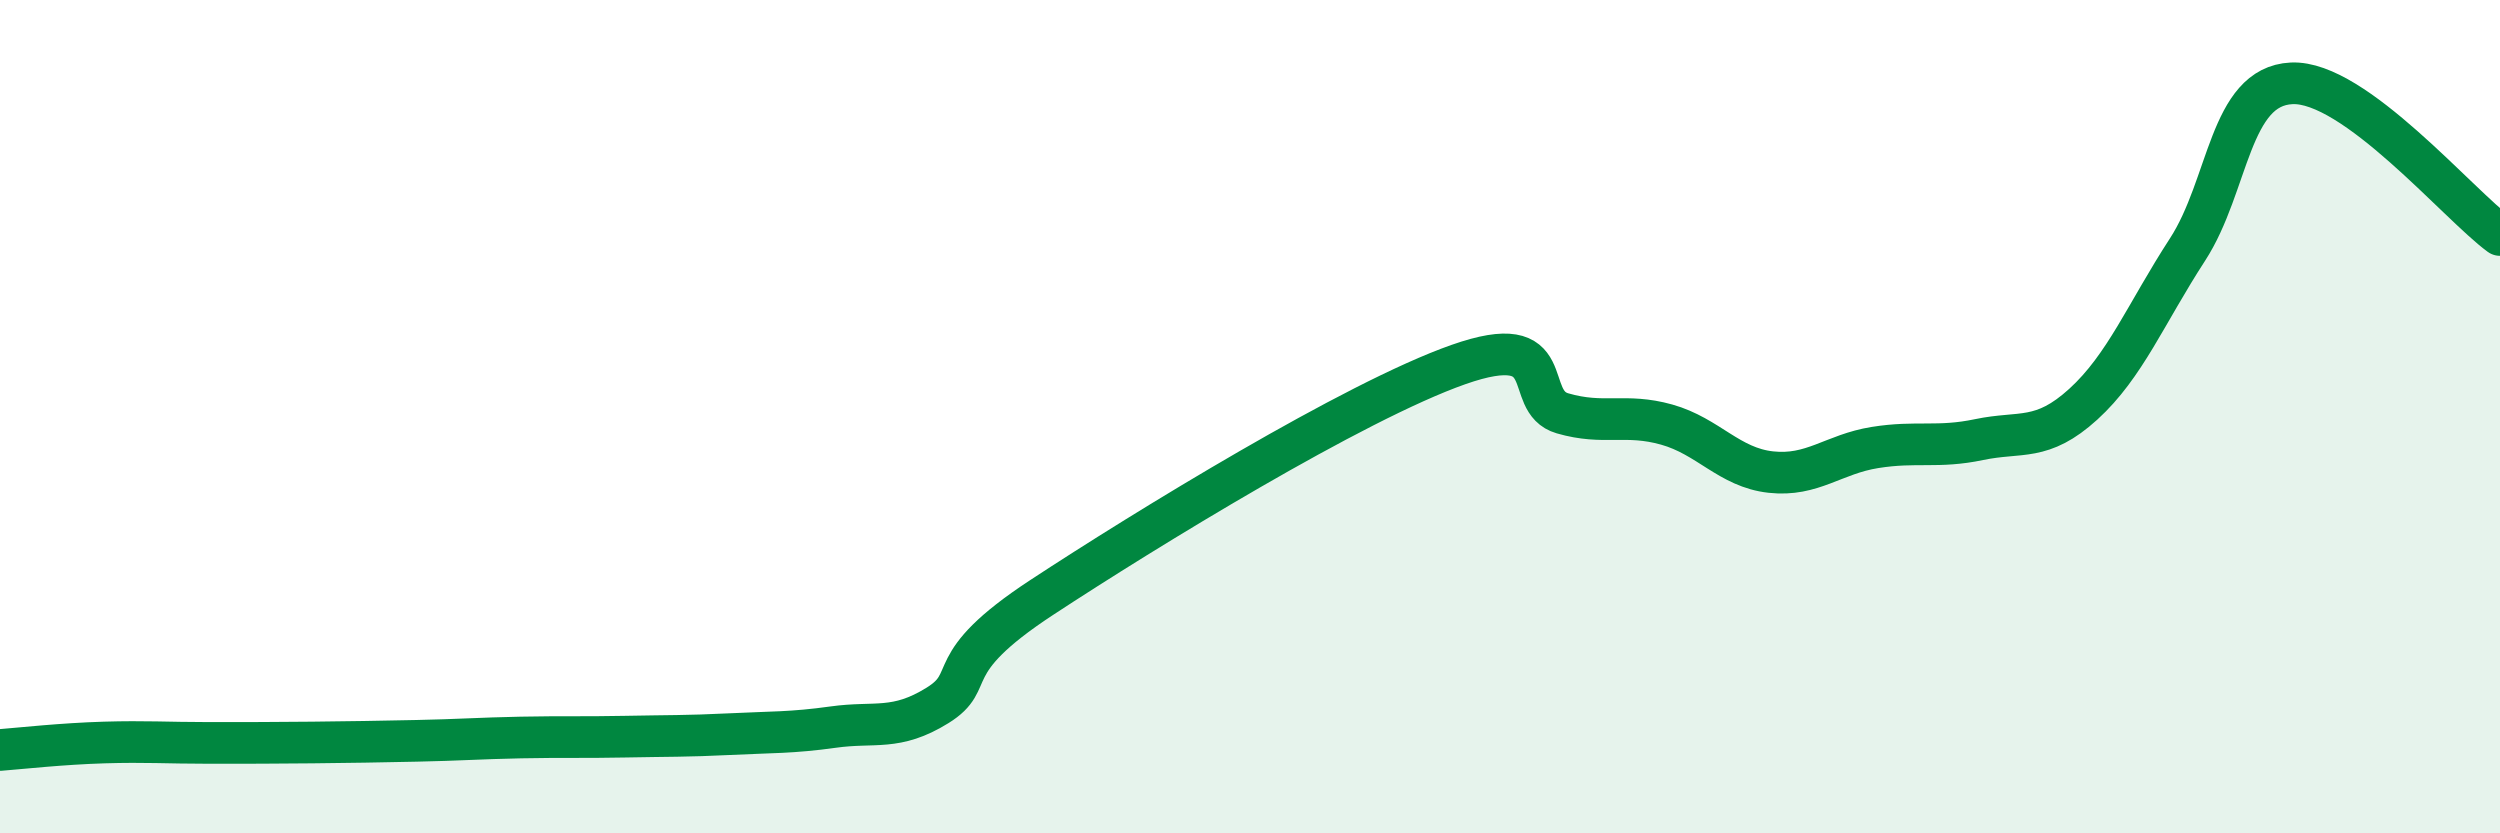 
    <svg width="60" height="20" viewBox="0 0 60 20" xmlns="http://www.w3.org/2000/svg">
      <path
        d="M 0,18 C 0.5,17.96 1.5,17.85 2.5,17.82 C 3.5,17.79 4,17.83 5,17.83 C 6,17.83 6.5,17.83 7.5,17.82 C 8.5,17.81 9,17.8 10,17.78 C 11,17.76 11.5,17.72 12.5,17.7 C 13.5,17.68 14,17.7 15,17.68 C 16,17.66 16.5,17.67 17.5,17.62 C 18.5,17.57 19,17.59 20,17.45 C 21,17.31 21.5,17.55 22.5,16.93 C 23.5,16.31 22.5,15.98 25,14.34 C 27.5,12.7 32.5,9.63 35,8.75 C 37.5,7.87 36.5,9.63 37.5,9.92 C 38.5,10.21 39,9.91 40,10.19 C 41,10.47 41.5,11.22 42.5,11.33 C 43.5,11.44 44,10.9 45,10.74 C 46,10.58 46.5,10.76 47.5,10.55 C 48.5,10.34 49,10.61 50,9.7 C 51,8.79 51.5,7.53 52.5,5.99 C 53.5,4.45 53.5,2.07 55,2 C 56.5,1.93 59,4.91 60,5.64L60 20L0 20Z"
        fill="#008740"
        opacity="0.1"
        stroke-linecap="round"
        stroke-linejoin="round"
      />
      <path
        d="M 0,18 C 0.5,17.96 1.5,17.85 2.5,17.82 C 3.5,17.79 4,17.83 5,17.83 C 6,17.83 6.5,17.83 7.5,17.82 C 8.5,17.81 9,17.8 10,17.78 C 11,17.76 11.5,17.72 12.5,17.7 C 13.5,17.68 14,17.7 15,17.68 C 16,17.66 16.5,17.67 17.5,17.62 C 18.5,17.57 19,17.59 20,17.45 C 21,17.31 21.5,17.55 22.5,16.93 C 23.5,16.31 22.5,15.98 25,14.34 C 27.5,12.7 32.5,9.63 35,8.75 C 37.5,7.87 36.5,9.63 37.5,9.92 C 38.5,10.21 39,9.91 40,10.19 C 41,10.47 41.5,11.22 42.5,11.33 C 43.5,11.44 44,10.9 45,10.74 C 46,10.58 46.5,10.76 47.5,10.55 C 48.5,10.34 49,10.61 50,9.7 C 51,8.79 51.5,7.53 52.5,5.99 C 53.5,4.45 53.5,2.07 55,2 C 56.5,1.93 59,4.91 60,5.64"
        stroke="#008740"
        stroke-width="1"
        fill="none"
        stroke-linecap="round"
        stroke-linejoin="round"
      />
    </svg>
  